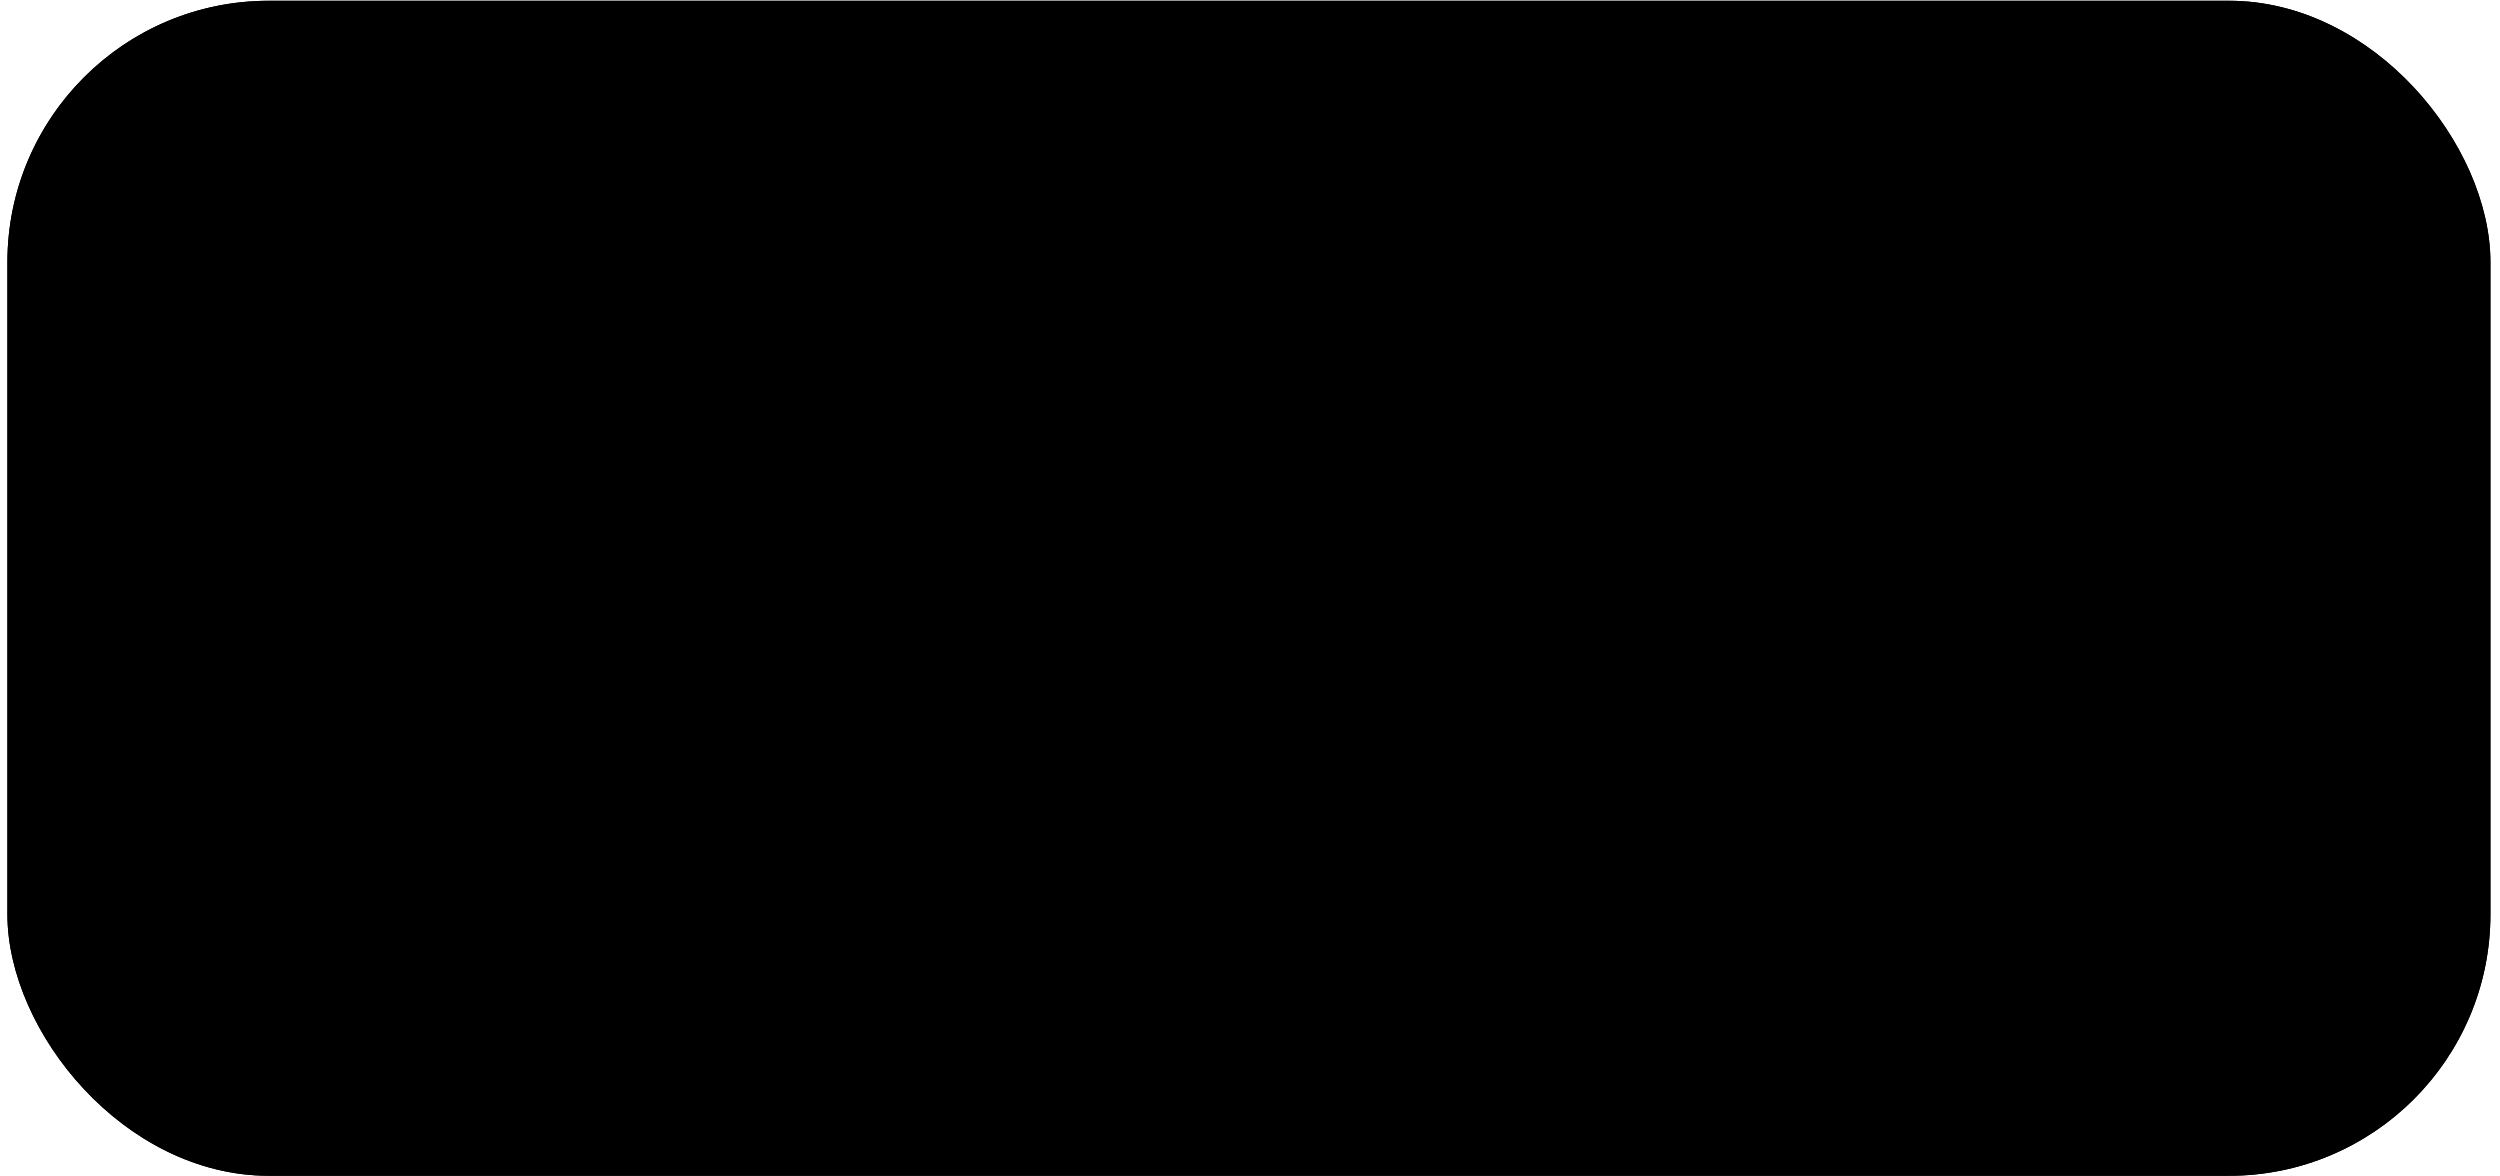 <?xml version="1.0" encoding="UTF-8"?> <svg xmlns="http://www.w3.org/2000/svg" width="153" height="72" viewBox="0 0 153 72" fill="none"><rect x="0.453" y="0.047" width="151.961" height="71.91" rx="16" fill="#F8FCFF" style="fill:#F8FCFF;fill:color(display-p3 0.972 0.988 1);fill-opacity:1;"></rect><rect x="0.953" y="0.547" width="150.961" height="70.91" rx="15.5" stroke="#AFBCD8" stroke-opacity="0.37" style="stroke:#AFBCD8;stroke:color(display-p3 0.686 0.737 0.847);stroke-opacity:0.37;"></rect><path fill-rule="evenodd" clip-rule="evenodd" d="M52.773 35.886C52.773 23.107 63.107 12.773 75.886 12.773C88.803 12.773 98.999 23.176 98.999 35.886C98.999 48.666 88.666 58.999 75.886 58.999C63.107 58.999 52.773 48.665 52.773 35.886ZM75.922 41.191L82.777 18.457L91.595 47.563H89.942C89.942 47.563 88.839 42.5 87.014 39.469C86.049 37.815 84.499 36.472 82.467 36.506C81.02 36.541 79.78 37.333 78.23 39.503C77.3 40.812 75.853 44.119 75.853 44.119C75.853 44.119 75.302 42.809 74.647 41.536C74.582 41.416 74.516 41.294 74.451 41.174C74.105 40.534 73.766 39.909 73.477 39.503C71.926 37.333 70.686 36.541 69.24 36.506C67.208 36.472 65.692 37.815 64.693 39.469C62.868 42.5 61.765 47.563 61.765 47.563H60.111L68.964 18.457L75.819 41.191L75.887 41.225L75.922 41.191Z" fill="#212630" style="fill:#212630;fill:color(display-p3 0.128 0.149 0.187);fill-opacity:1;"></path></svg> 